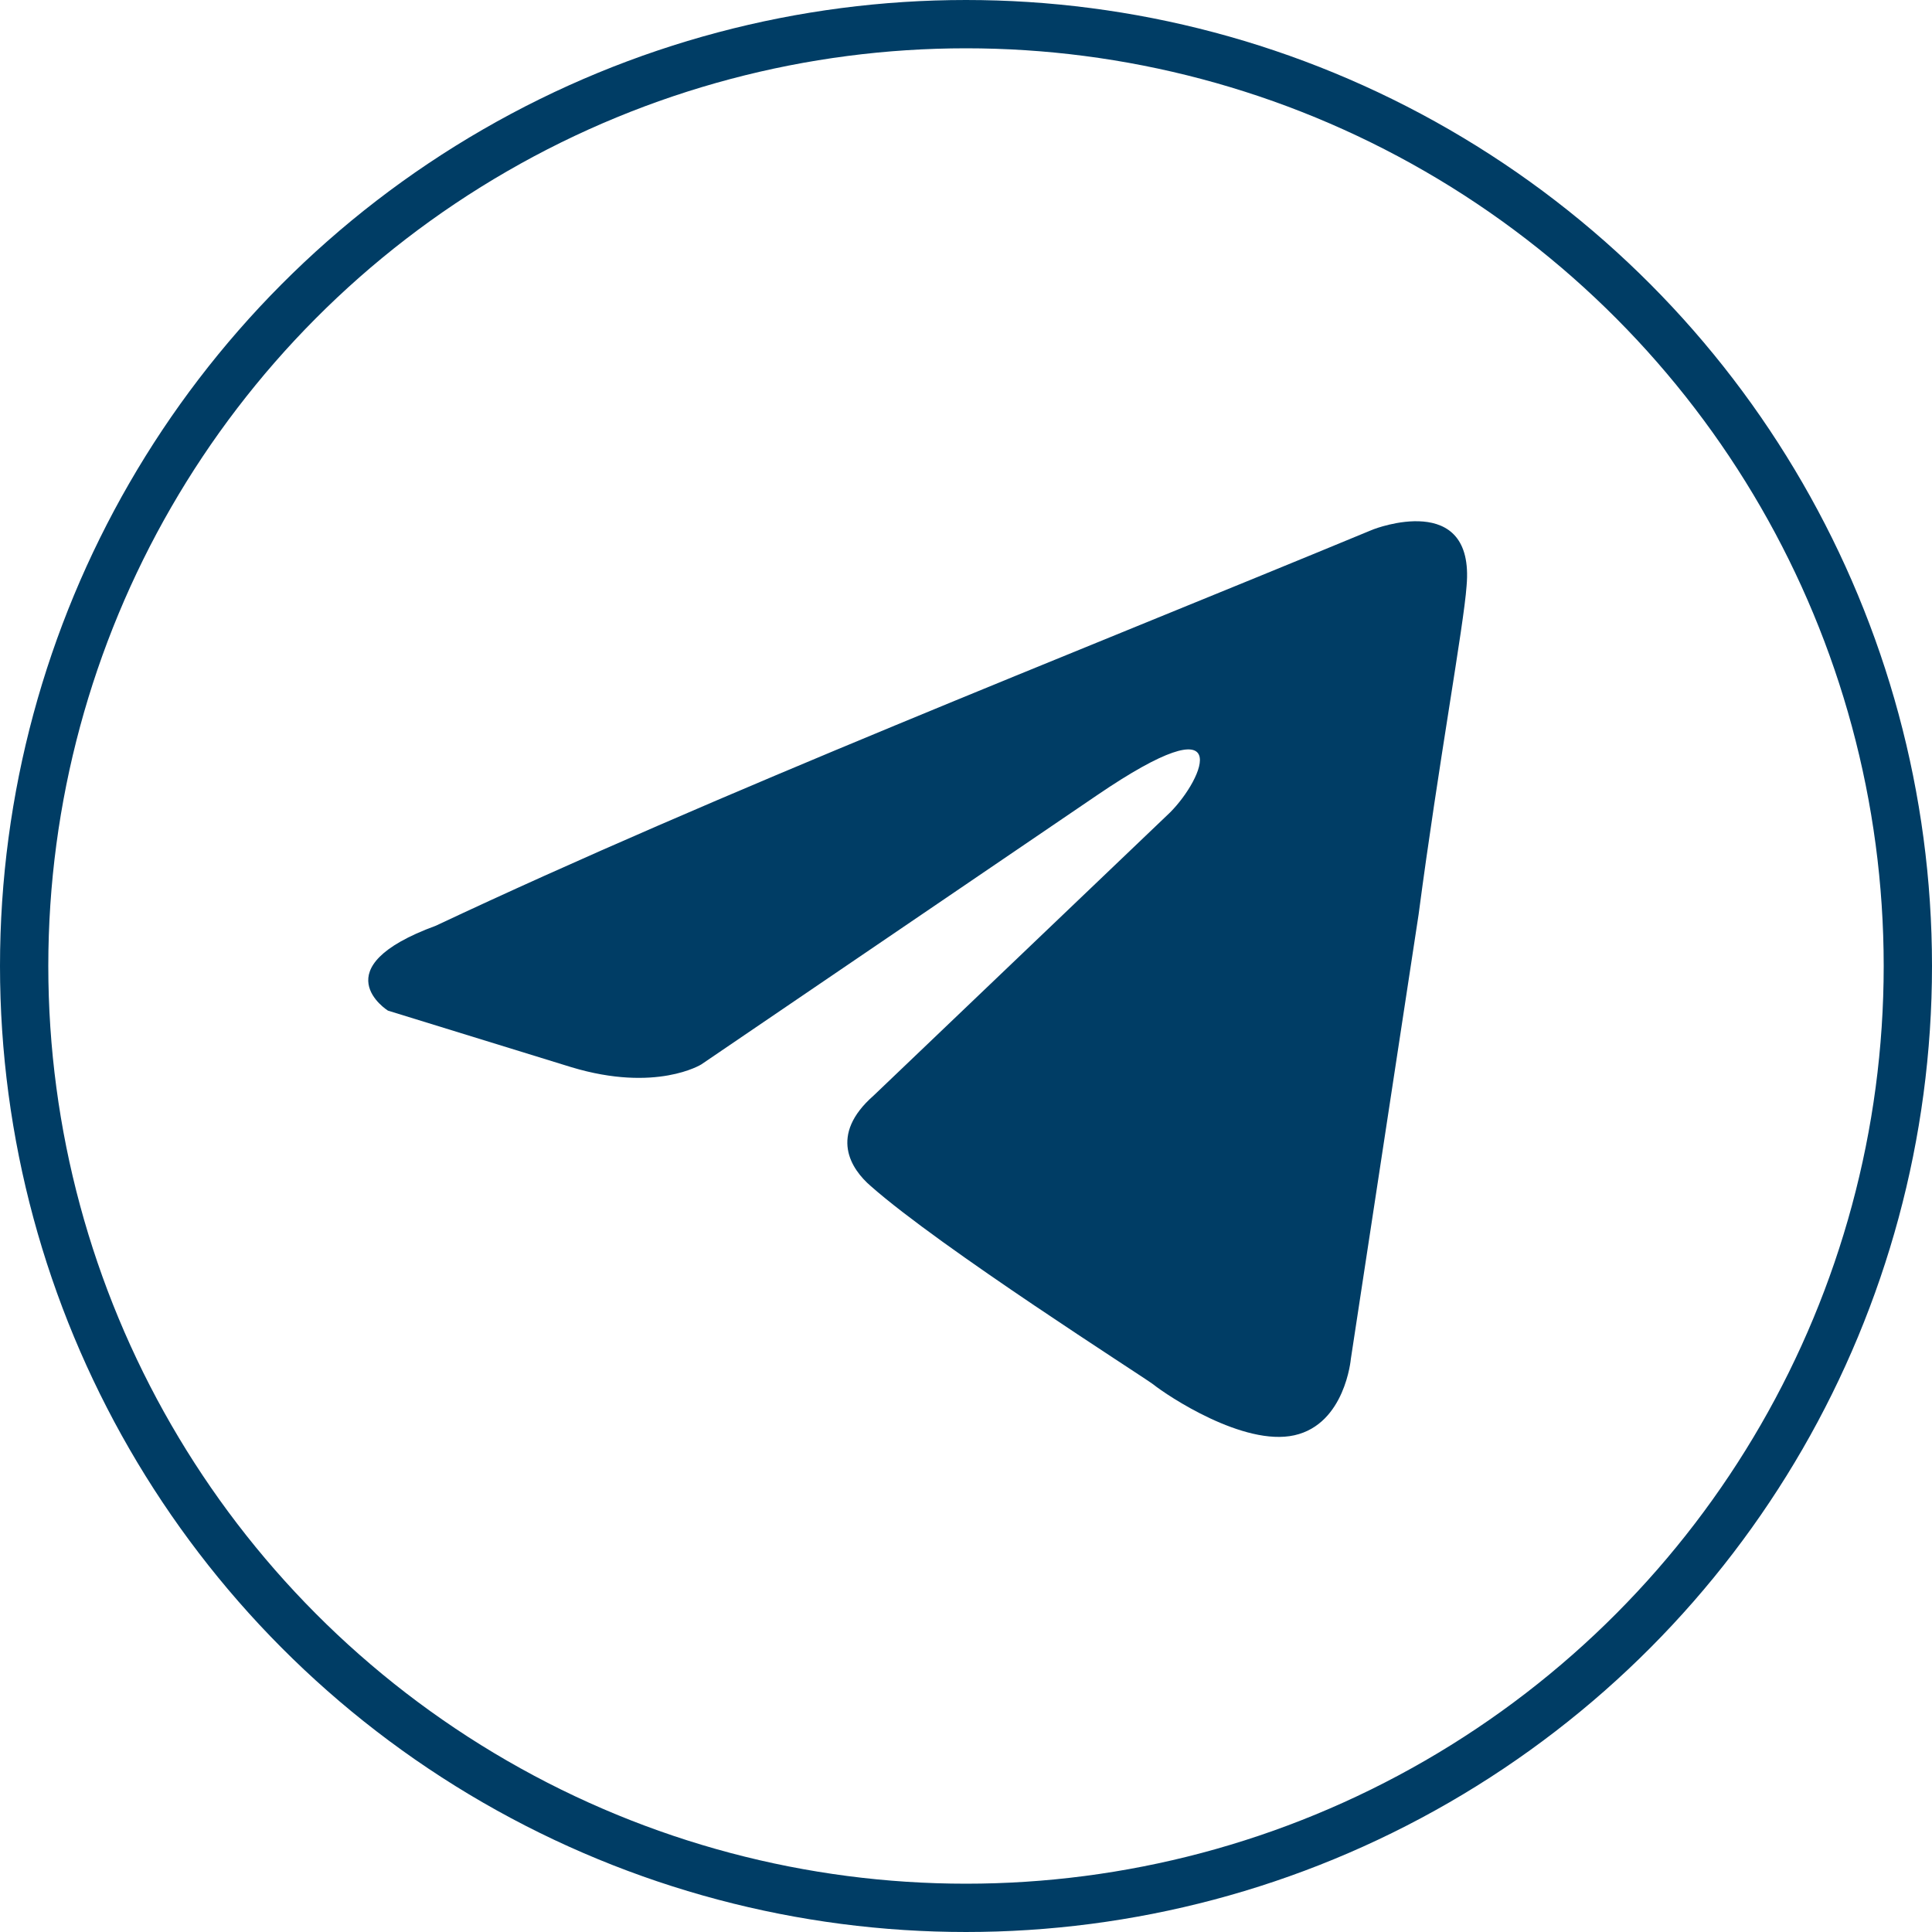 <svg width="40" height="40" viewBox="0 0 40 40" fill="none" xmlns="http://www.w3.org/2000/svg">
<circle cx="20" cy="20" r="19.5" stroke="#003D65"/>
<path d="M28.436 10.959C28.436 10.959 30.54 10.138 30.364 12.131C30.306 12.952 29.78 15.824 29.371 18.931L27.968 28.134C27.968 28.134 27.851 29.482 26.798 29.716C25.747 29.95 24.168 28.896 23.875 28.661C23.642 28.485 19.491 25.847 18.03 24.558C17.62 24.206 17.152 23.503 18.088 22.682L24.226 16.82C24.927 16.117 25.629 14.476 22.706 16.469L14.521 22.037C14.521 22.037 13.586 22.624 11.833 22.096L8.032 20.924C8.032 20.924 6.629 20.044 9.026 19.165C14.873 16.41 22.063 13.597 28.435 10.959H28.436Z" fill="#003D65"/>
</svg>
